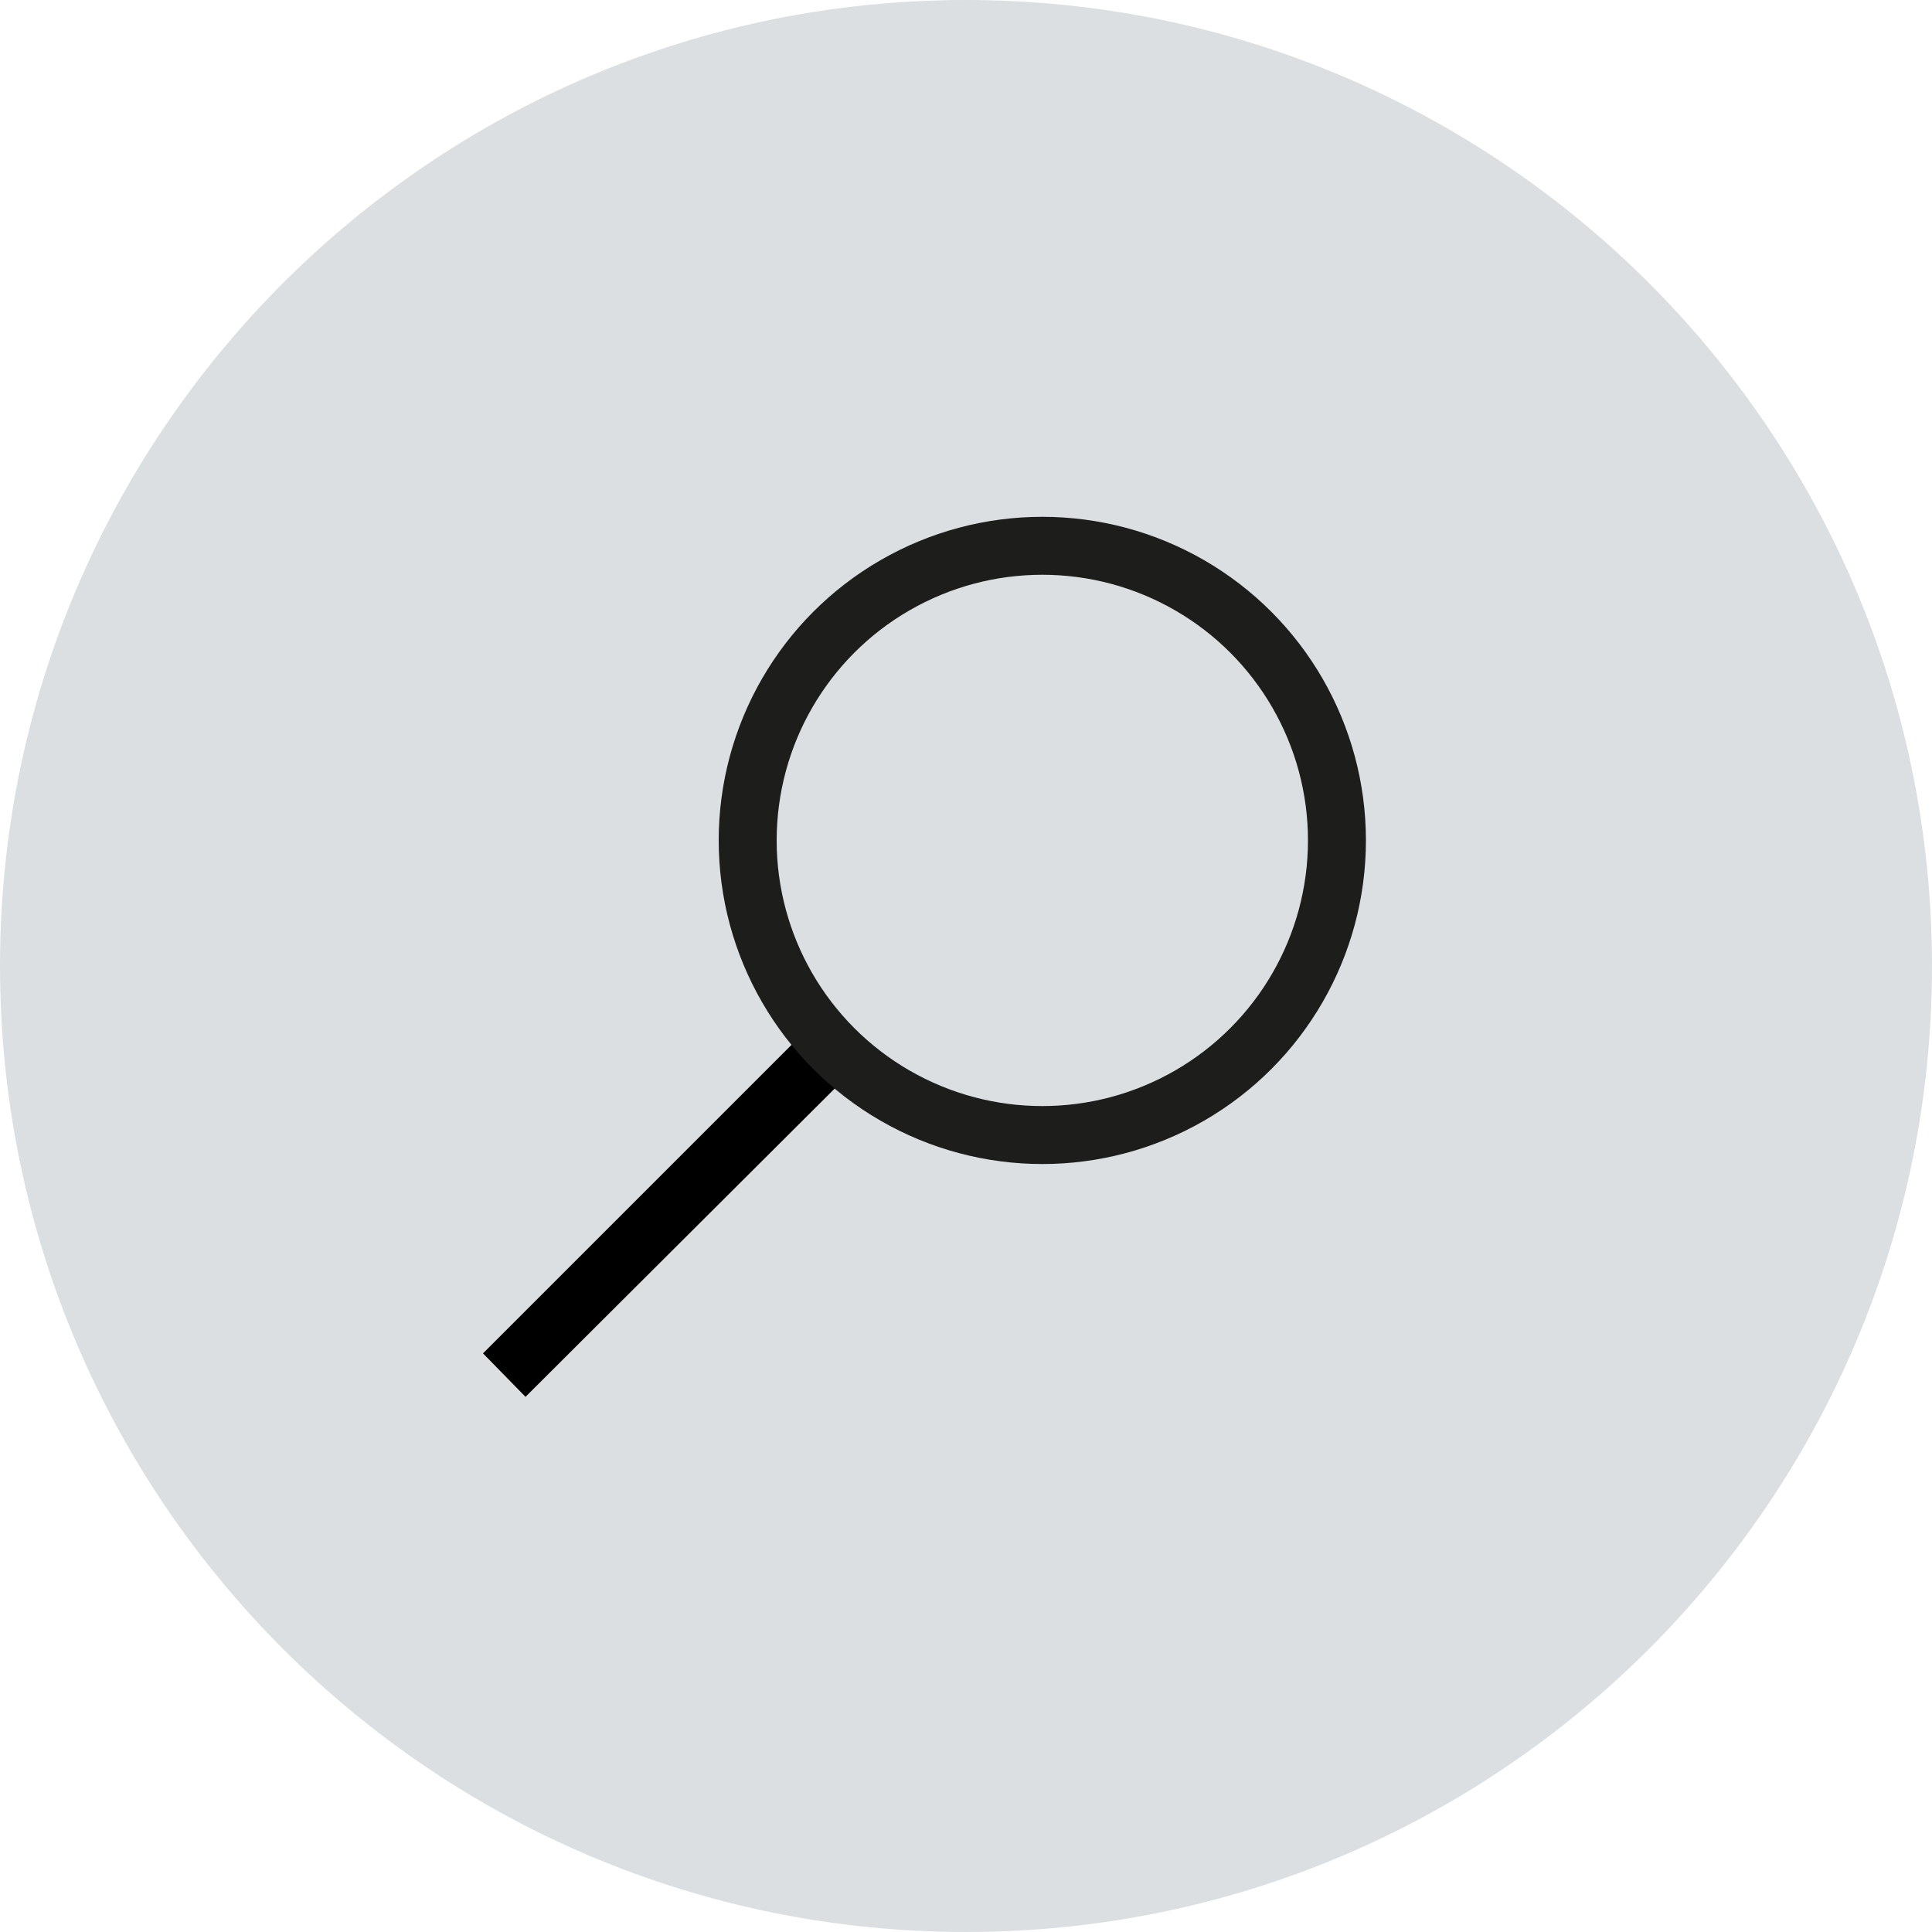 <?xml version="1.0" encoding="utf-8"?>
<!-- Generator: Adobe Illustrator 27.5.0, SVG Export Plug-In . SVG Version: 6.00 Build 0)  -->
<svg version="1.1" id="Ebene_1" xmlns="http://www.w3.org/2000/svg" xmlns:xlink="http://www.w3.org/1999/xlink" x="0px" y="0px"
	 viewBox="0 0 200 200" style="enable-background:new 0 0 200 200;" xml:space="preserve">
<style type="text/css">
	.st0{clip-path:url(#SVGID_00000047741782810126626970000009949147484326728622_);}
	.st1{clip-path:url(#SVGID_00000022547208690261991750000007196019729450641845_);}
	.st2{clip-path:url(#SVGID_00000031925674000264850610000000016984538604518819_);fill:#DCDFE2;}
	.st3{display:none;clip-path:url(#SVGID_00000049193991173567924830000014062845344489797047_);}
	.st4{clip-path:url(#SVGID_00000158744284553401572110000001769853940129785785_);}
	.st5{fill:none;stroke:#1D1D1B;stroke-width:6;stroke-miterlimit:10;}
</style>
<g>
	<g>
		<defs>
			<rect id="SVGID_1_" width="200" height="200"/>
		</defs>
		<clipPath id="SVGID_00000105426513346958483780000007383342886897171130_">
			<use xlink:href="#SVGID_1_"  style="overflow:visible;"/>
		</clipPath>
		<g style="clip-path:url(#SVGID_00000105426513346958483780000007383342886897171130_);">
			<g>
				<defs>
					<rect id="SVGID_00000016032988503857110560000016574207566845822382_" width="200" height="200"/>
				</defs>
				<clipPath id="SVGID_00000018942003986976664100000002504057692449930174_">
					<use xlink:href="#SVGID_00000016032988503857110560000016574207566845822382_"  style="overflow:visible;"/>
				</clipPath>
				<g style="clip-path:url(#SVGID_00000018942003986976664100000002504057692449930174_);">
					<g>
						<defs>
							<rect id="SVGID_00000037667172399628782970000007727342470619710352_" x="-18" y="-14" width="236" height="216"/>
						</defs>
						<clipPath id="SVGID_00000139991157445843540850000007015258514329316747_">
							<use xlink:href="#SVGID_00000037667172399628782970000007727342470619710352_"  style="overflow:visible;"/>
						</clipPath>
						<path style="clip-path:url(#SVGID_00000139991157445843540850000007015258514329316747_);fill:#DCDFE2;" d="M100,200
							c55.2,0,100-44.8,100-100S155.2,0,100,0S0,44.8,0,100S44.8,200,100,200"/>
					</g>
				</g>
			</g>
		</g>
	</g>
	<g>
		<defs>
			
				<rect id="SVGID_00000018206711661496335800000014421215020788789672_" x="0" y="0" transform="matrix(0.707 -0.707 0.707 0.707 -41.422 100)" width="200" height="200"/>
		</defs>
		<clipPath id="SVGID_00000105422591981555351290000015299409593720965051_">
			<use xlink:href="#SVGID_00000018206711661496335800000014421215020788789672_"  style="overflow:visible;"/>
		</clipPath>
		
			<rect x="96.4" y="47.1" transform="matrix(0.707 -0.707 0.707 0.707 -41.437 100.035)" style="display:none;clip-path:url(#SVGID_00000105422591981555351290000015299409593720965051_);" width="7.2" height="105.9"/>
	</g>
	<g>
		<defs>
			<rect id="SVGID_00000089558729982509469790000008607428579402775184_" width="200" height="200"/>
		</defs>
		<clipPath id="SVGID_00000009550138298138891390000013861832192637574792_">
			<use xlink:href="#SVGID_00000089558729982509469790000008607428579402775184_"  style="overflow:visible;"/>
		</clipPath>
		<g style="clip-path:url(#SVGID_00000009550138298138891390000013861832192637574792_);">
			<polygon points="50,140.1 82.9,107.2 88.5,110.6 54.4,144.6 			"/>
			<circle class="st5" cx="107.9" cy="87" r="30.5"/>
		</g>
	</g>
</g>
</svg>
